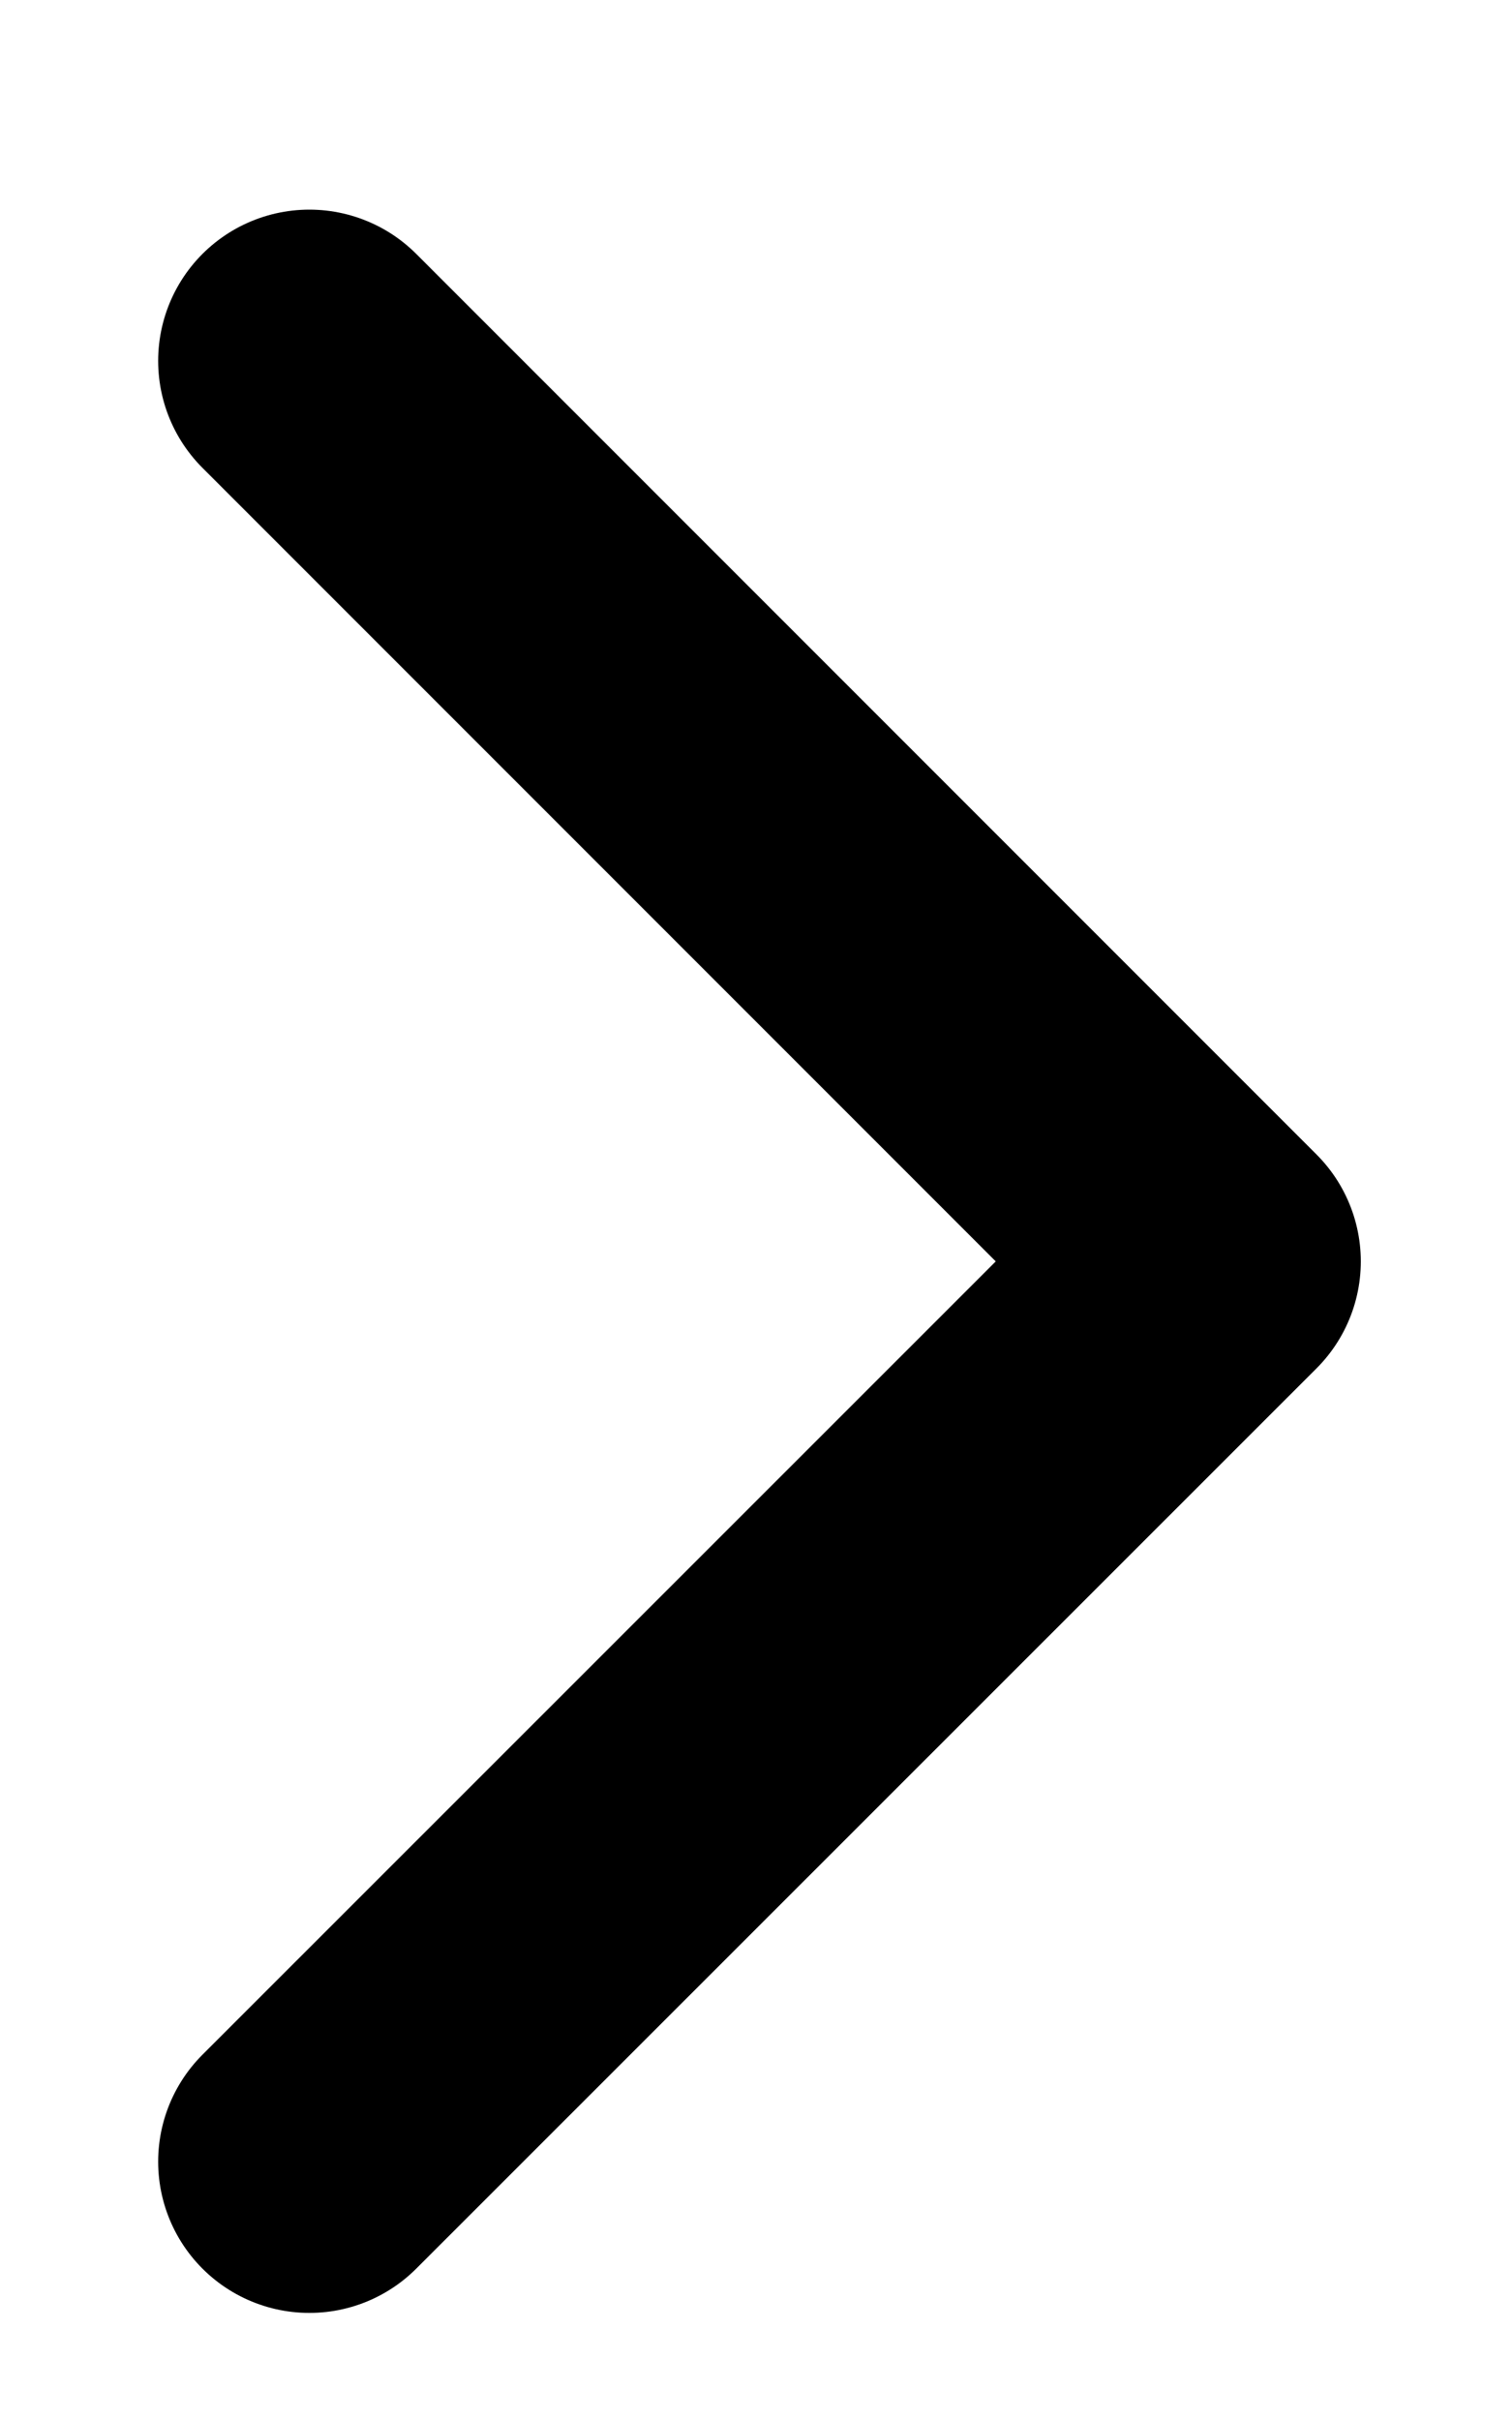 <svg width="5" height="8" viewBox="0 0 5 8" fill="none" xmlns="http://www.w3.org/2000/svg">
<path d="M1.023 7.146L4 4.17L1.023 1.193" stroke="black" stroke-linecap="round" stroke-linejoin="round"/>
</svg>
